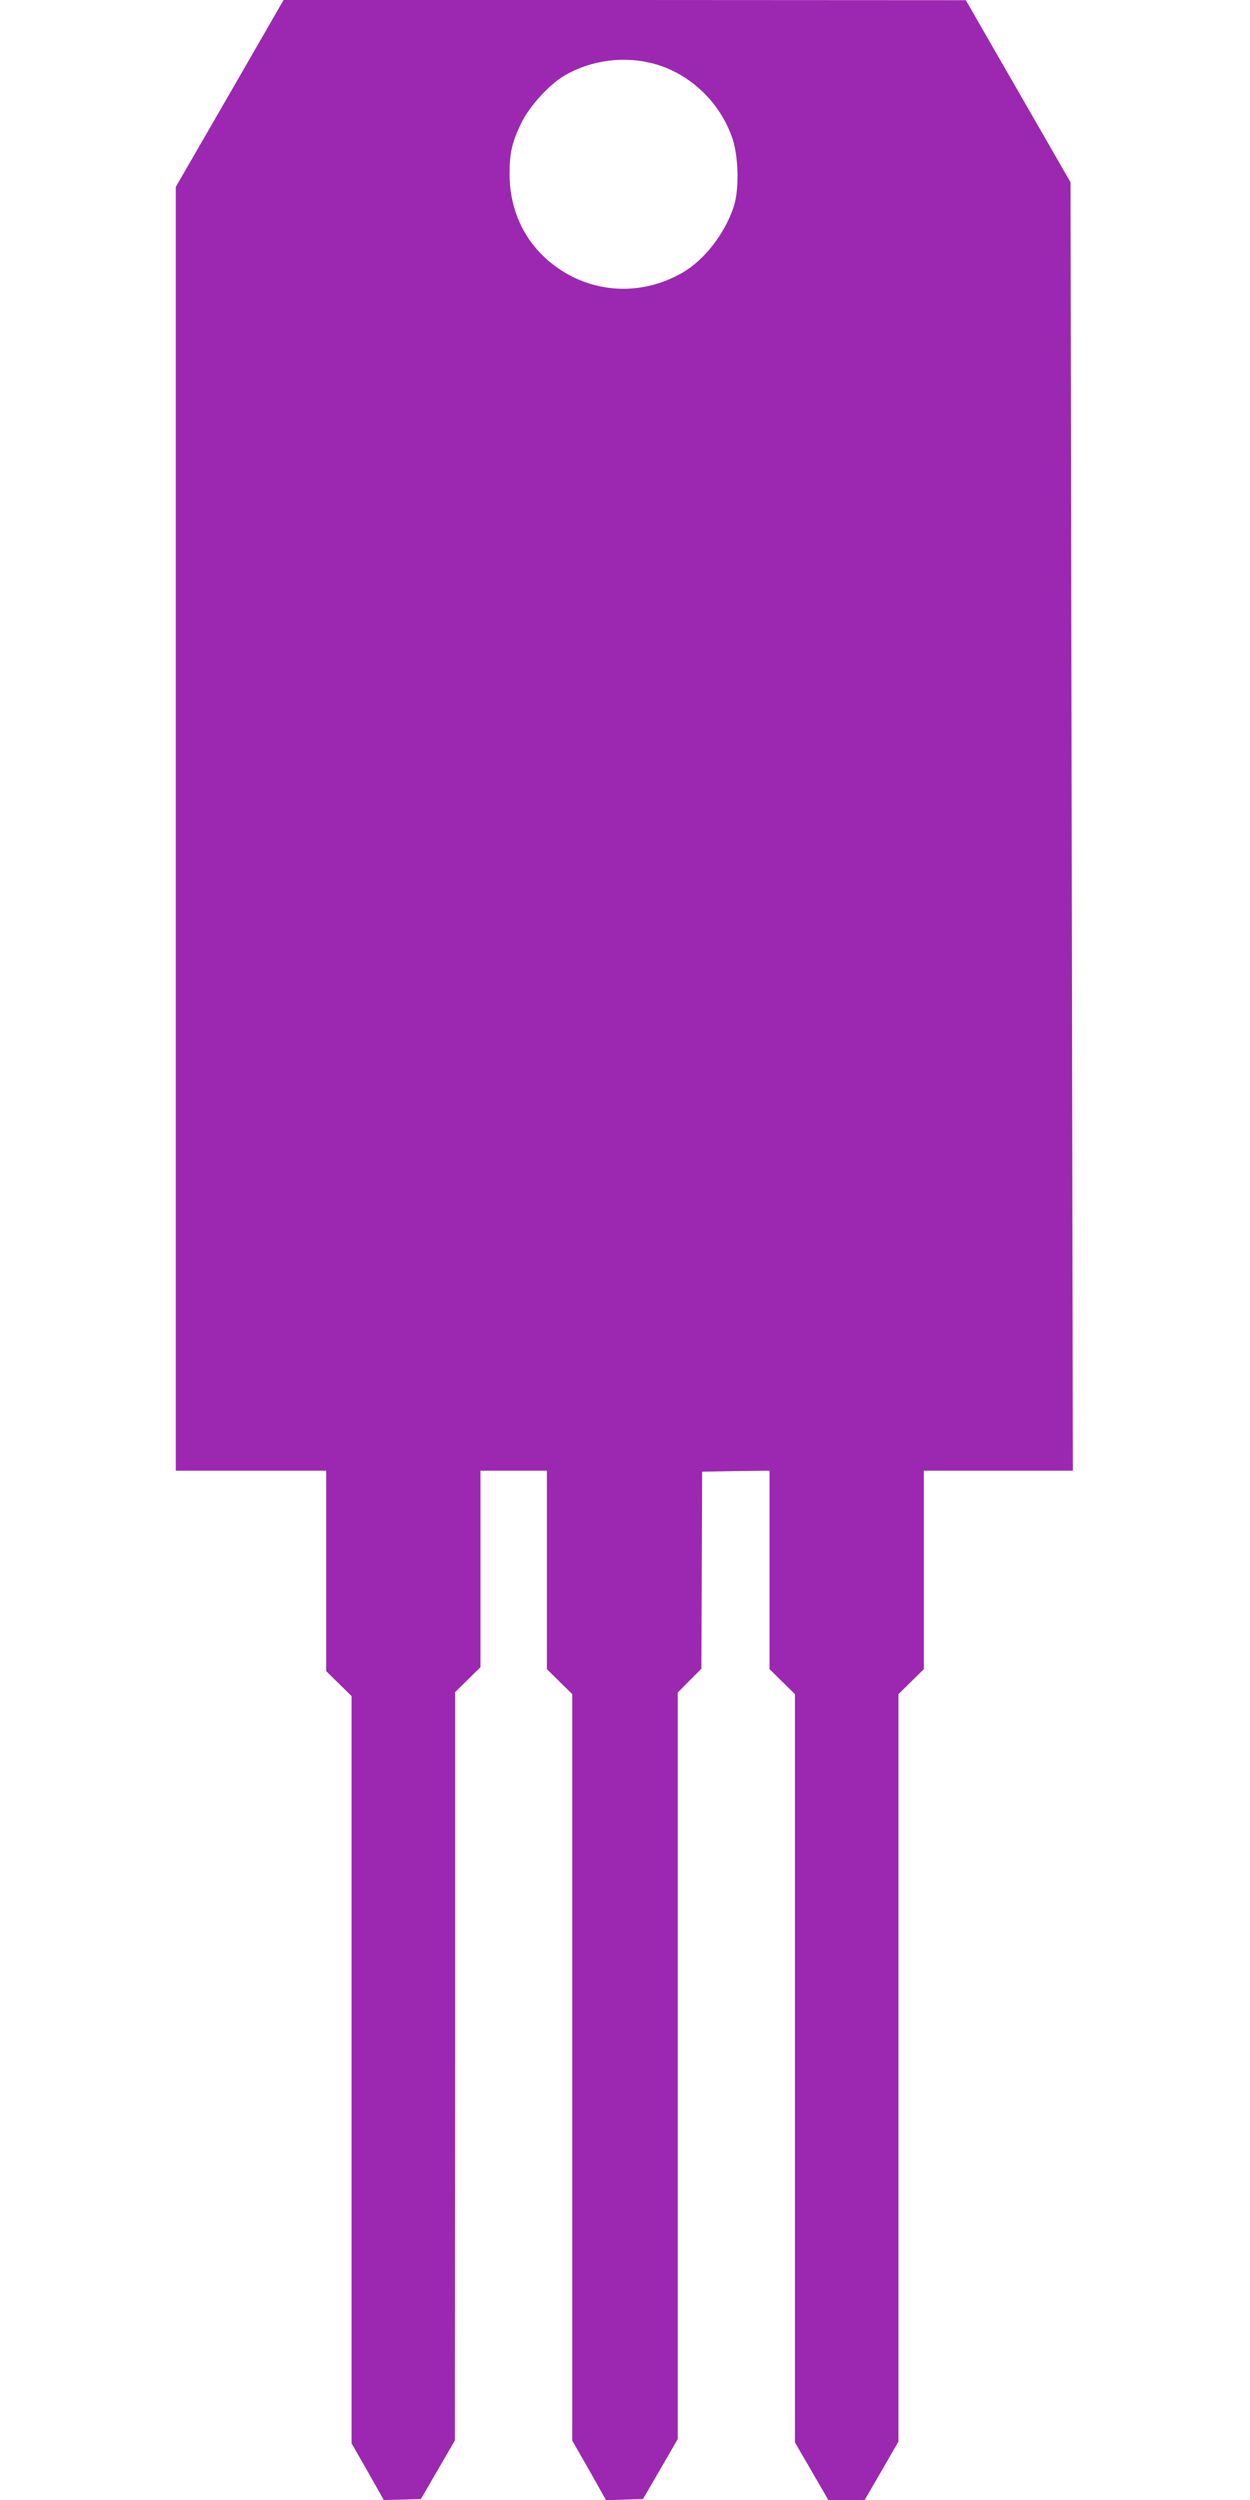 <?xml version="1.0" standalone="no"?>
<!DOCTYPE svg PUBLIC "-//W3C//DTD SVG 20010904//EN"
 "http://www.w3.org/TR/2001/REC-SVG-20010904/DTD/svg10.dtd">
<svg version="1.0" xmlns="http://www.w3.org/2000/svg"
 width="640pt" height="1280pt" viewBox="0 0 640 1280"
 preserveAspectRatio="xMidYMid meet">
<g transform="translate(0,1280) scale(0.1,-0.1)"
fill="#9c27b0" stroke="none">
<path d="M1176 12321 l-276 -478 0 -3287 0 -3286 385 0 385 0 0 -513 0 -513
65 -64 65 -64 0 -1913 0 -1913 83 -145 82 -145 95 2 95 3 87 150 87 150 1
1915 0 1916 65 64 65 64 0 503 0 503 170 0 170 0 0 -508 0 -508 65 -64 65 -64
0 -1911 0 -1911 87 -152 86 -153 95 3 94 3 89 153 89 154 0 1911 0 1911 60 61
61 61 2 505 2 504 173 3 172 2 0 -508 0 -508 65 -64 65 -64 0 -1916 0 -1915
86 -148 85 -147 93 0 93 0 87 150 86 149 0 1914 0 1913 65 64 65 64 0 508 0
508 382 0 381 0 -6 3298 -6 3299 -268 466 -268 466 -1746 1 -1747 0 -276 -479z
m2174 152 c184 -50 340 -200 401 -385 31 -96 34 -263 5 -348 -46 -138 -150
-271 -260 -335 -213 -124 -468 -109 -661 38 -146 111 -226 277 -226 467 0 108
13 163 60 260 41 85 144 199 223 244 135 79 306 101 458 59z"/>
</g>
</svg>
